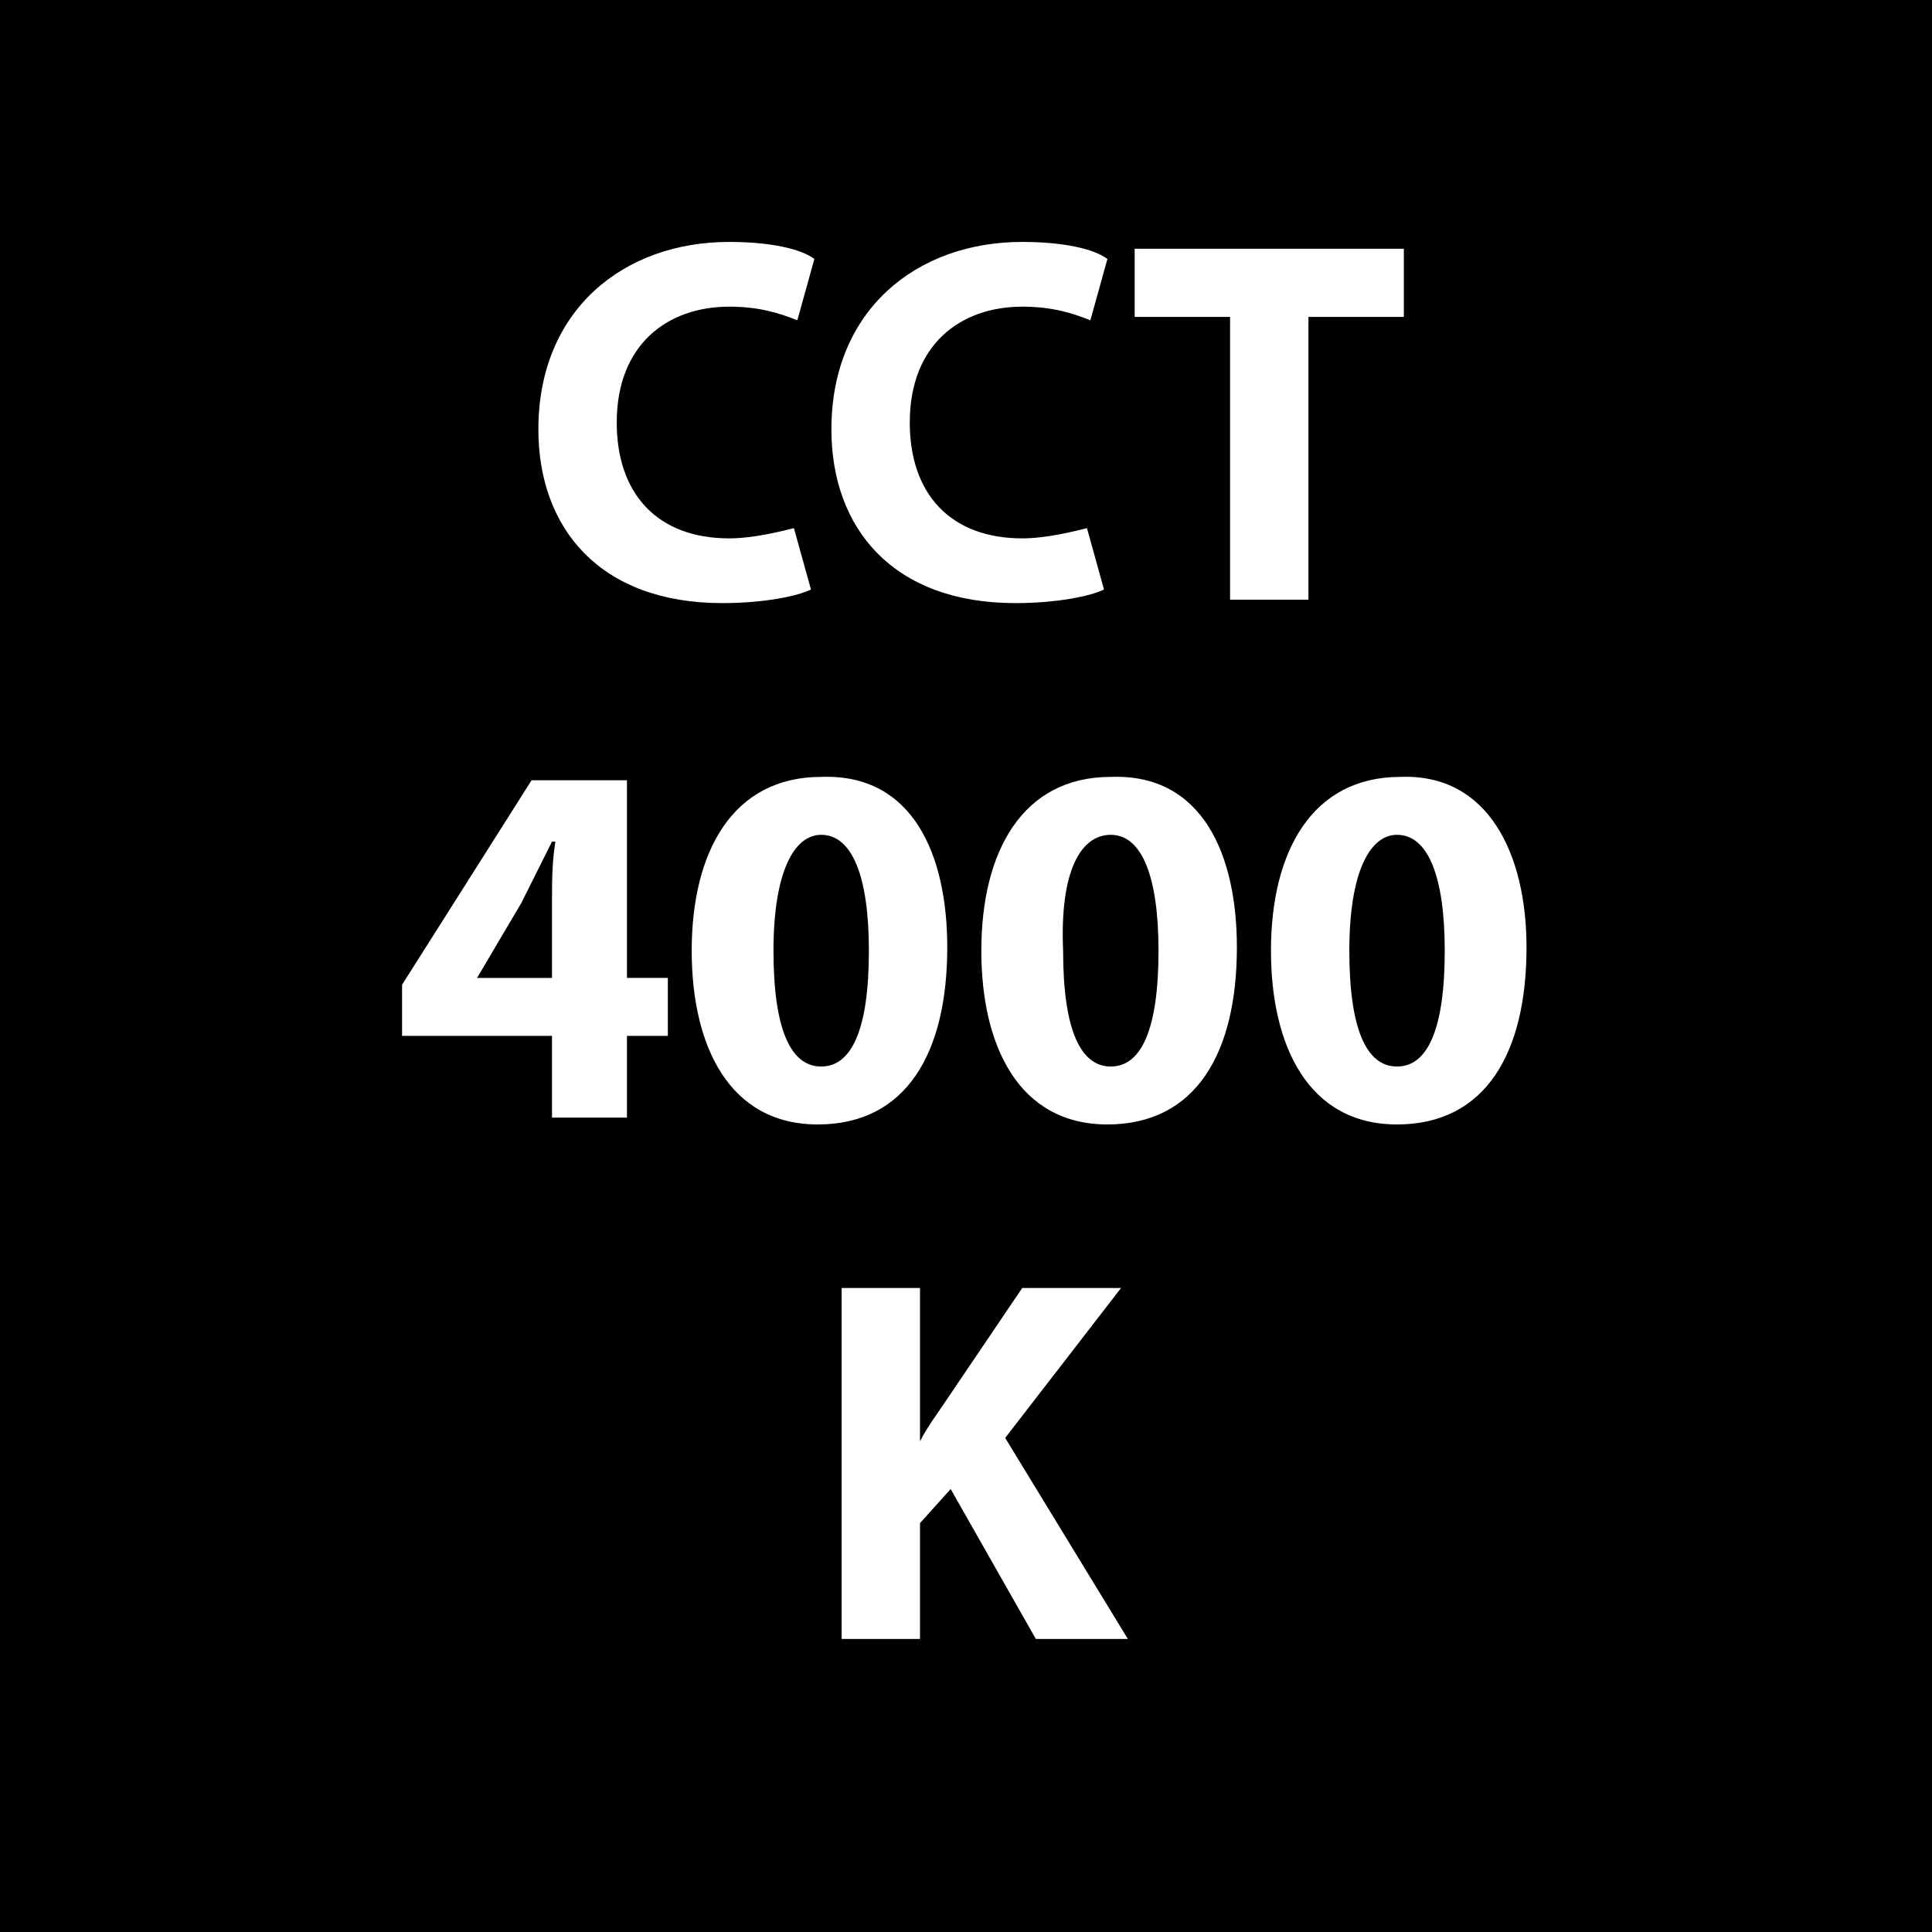 <?xml version="1.0" encoding="utf-8"?>
<!-- Generator: Adobe Illustrator 19.2.0, SVG Export Plug-In . SVG Version: 6.00 Build 0)  -->
<svg version="1.1" id="Layer_2" xmlns="http://www.w3.org/2000/svg" xmlns:xlink="http://www.w3.org/1999/xlink" x="0px" y="0px"
	 viewBox="0 0 56.7 56.7" style="enable-background:new 0 0 56.7 56.7;" xml:space="preserve">
<style type="text/css">
	.st0{fill:#FFFFFF;}
</style>
<g>
	<rect x="0" y="0" width="56.7" height="56.7"/>
</g>
<g>
	<path class="st0" d="M23.8,17.3c-0.4,0.2-1.4,0.4-2.6,0.4c-3.6,0-5.4-2.2-5.4-5.1c0-3.5,2.5-5.5,5.6-5.5c1.2,0,2.1,0.2,2.5,0.5
		l-0.5,1.8c-0.5-0.2-1.1-0.4-2-0.4c-1.8,0-3.3,1.1-3.3,3.4c0,2.1,1.2,3.4,3.3,3.4c0.7,0,1.5-0.2,1.9-0.3L23.8,17.3z"/>
	<path class="st0" d="M32.4,17.3c-0.4,0.2-1.4,0.4-2.6,0.4c-3.6,0-5.4-2.2-5.4-5.1c0-3.5,2.5-5.5,5.6-5.5c1.2,0,2.1,0.2,2.5,0.5
		L32,9.4c-0.5-0.2-1.1-0.4-2-0.4c-1.8,0-3.3,1.1-3.3,3.4c0,2.1,1.2,3.4,3.3,3.4c0.7,0,1.5-0.2,1.9-0.3L32.4,17.3z"/>
	<path class="st0" d="M36.1,9.3h-2.8v-2h7.9v2h-2.8v8.3h-2.3V9.3z"/>
	<path class="st0" d="M16.2,32.8v-2.4h-4.4v-1.5l3.8-6h2.8v5.8h1.2v1.7h-1.2v2.4H16.2z M16.2,28.7v-2.2c0-0.6,0-1.2,0.1-1.8h-0.1
		c-0.3,0.6-0.6,1.2-0.9,1.8l-1.3,2.2v0H16.2z"/>
	<path class="st0" d="M27.8,27.8c0,3.1-1.2,5.2-3.8,5.2c-2.6,0-3.7-2.3-3.7-5.1c0-2.9,1.2-5.1,3.8-5.1
		C26.8,22.7,27.8,25.1,27.8,27.8z M22.7,27.9c0,2.3,0.5,3.4,1.4,3.4s1.4-1.1,1.4-3.4c0-2.2-0.5-3.4-1.4-3.4
		C23.3,24.5,22.7,25.6,22.7,27.9z"/>
	<path class="st0" d="M36.3,27.8c0,3.1-1.2,5.2-3.8,5.2c-2.6,0-3.7-2.3-3.7-5.1c0-2.9,1.2-5.1,3.8-5.1
		C35.3,22.7,36.3,25.1,36.3,27.8z M31.2,27.9c0,2.3,0.5,3.4,1.4,3.4s1.4-1.1,1.4-3.4c0-2.2-0.5-3.4-1.4-3.4
		C31.7,24.5,31.1,25.6,31.2,27.9z"/>
	<path class="st0" d="M44.8,27.8c0,3.1-1.2,5.2-3.8,5.2c-2.6,0-3.7-2.3-3.7-5.1c0-2.9,1.2-5.1,3.8-5.1
		C43.7,22.7,44.8,25.1,44.8,27.8z M39.6,27.9c0,2.3,0.5,3.4,1.4,3.4s1.4-1.1,1.4-3.4c0-2.2-0.5-3.4-1.4-3.4
		C40.2,24.5,39.6,25.6,39.6,27.9z"/>
	<path class="st0" d="M24.7,37.8H27v4.5h0c0.2-0.4,0.5-0.8,0.7-1.1l2.3-3.4h2.9l-3.4,4.4l3.6,5.9h-2.7l-2.5-4.4L27,44.7v3.4h-2.3
		V37.8z"/>
</g>
<g>
</g>
<g>
</g>
<g>
</g>
<g>
</g>
<g>
</g>
<g>
</g>
</svg>
